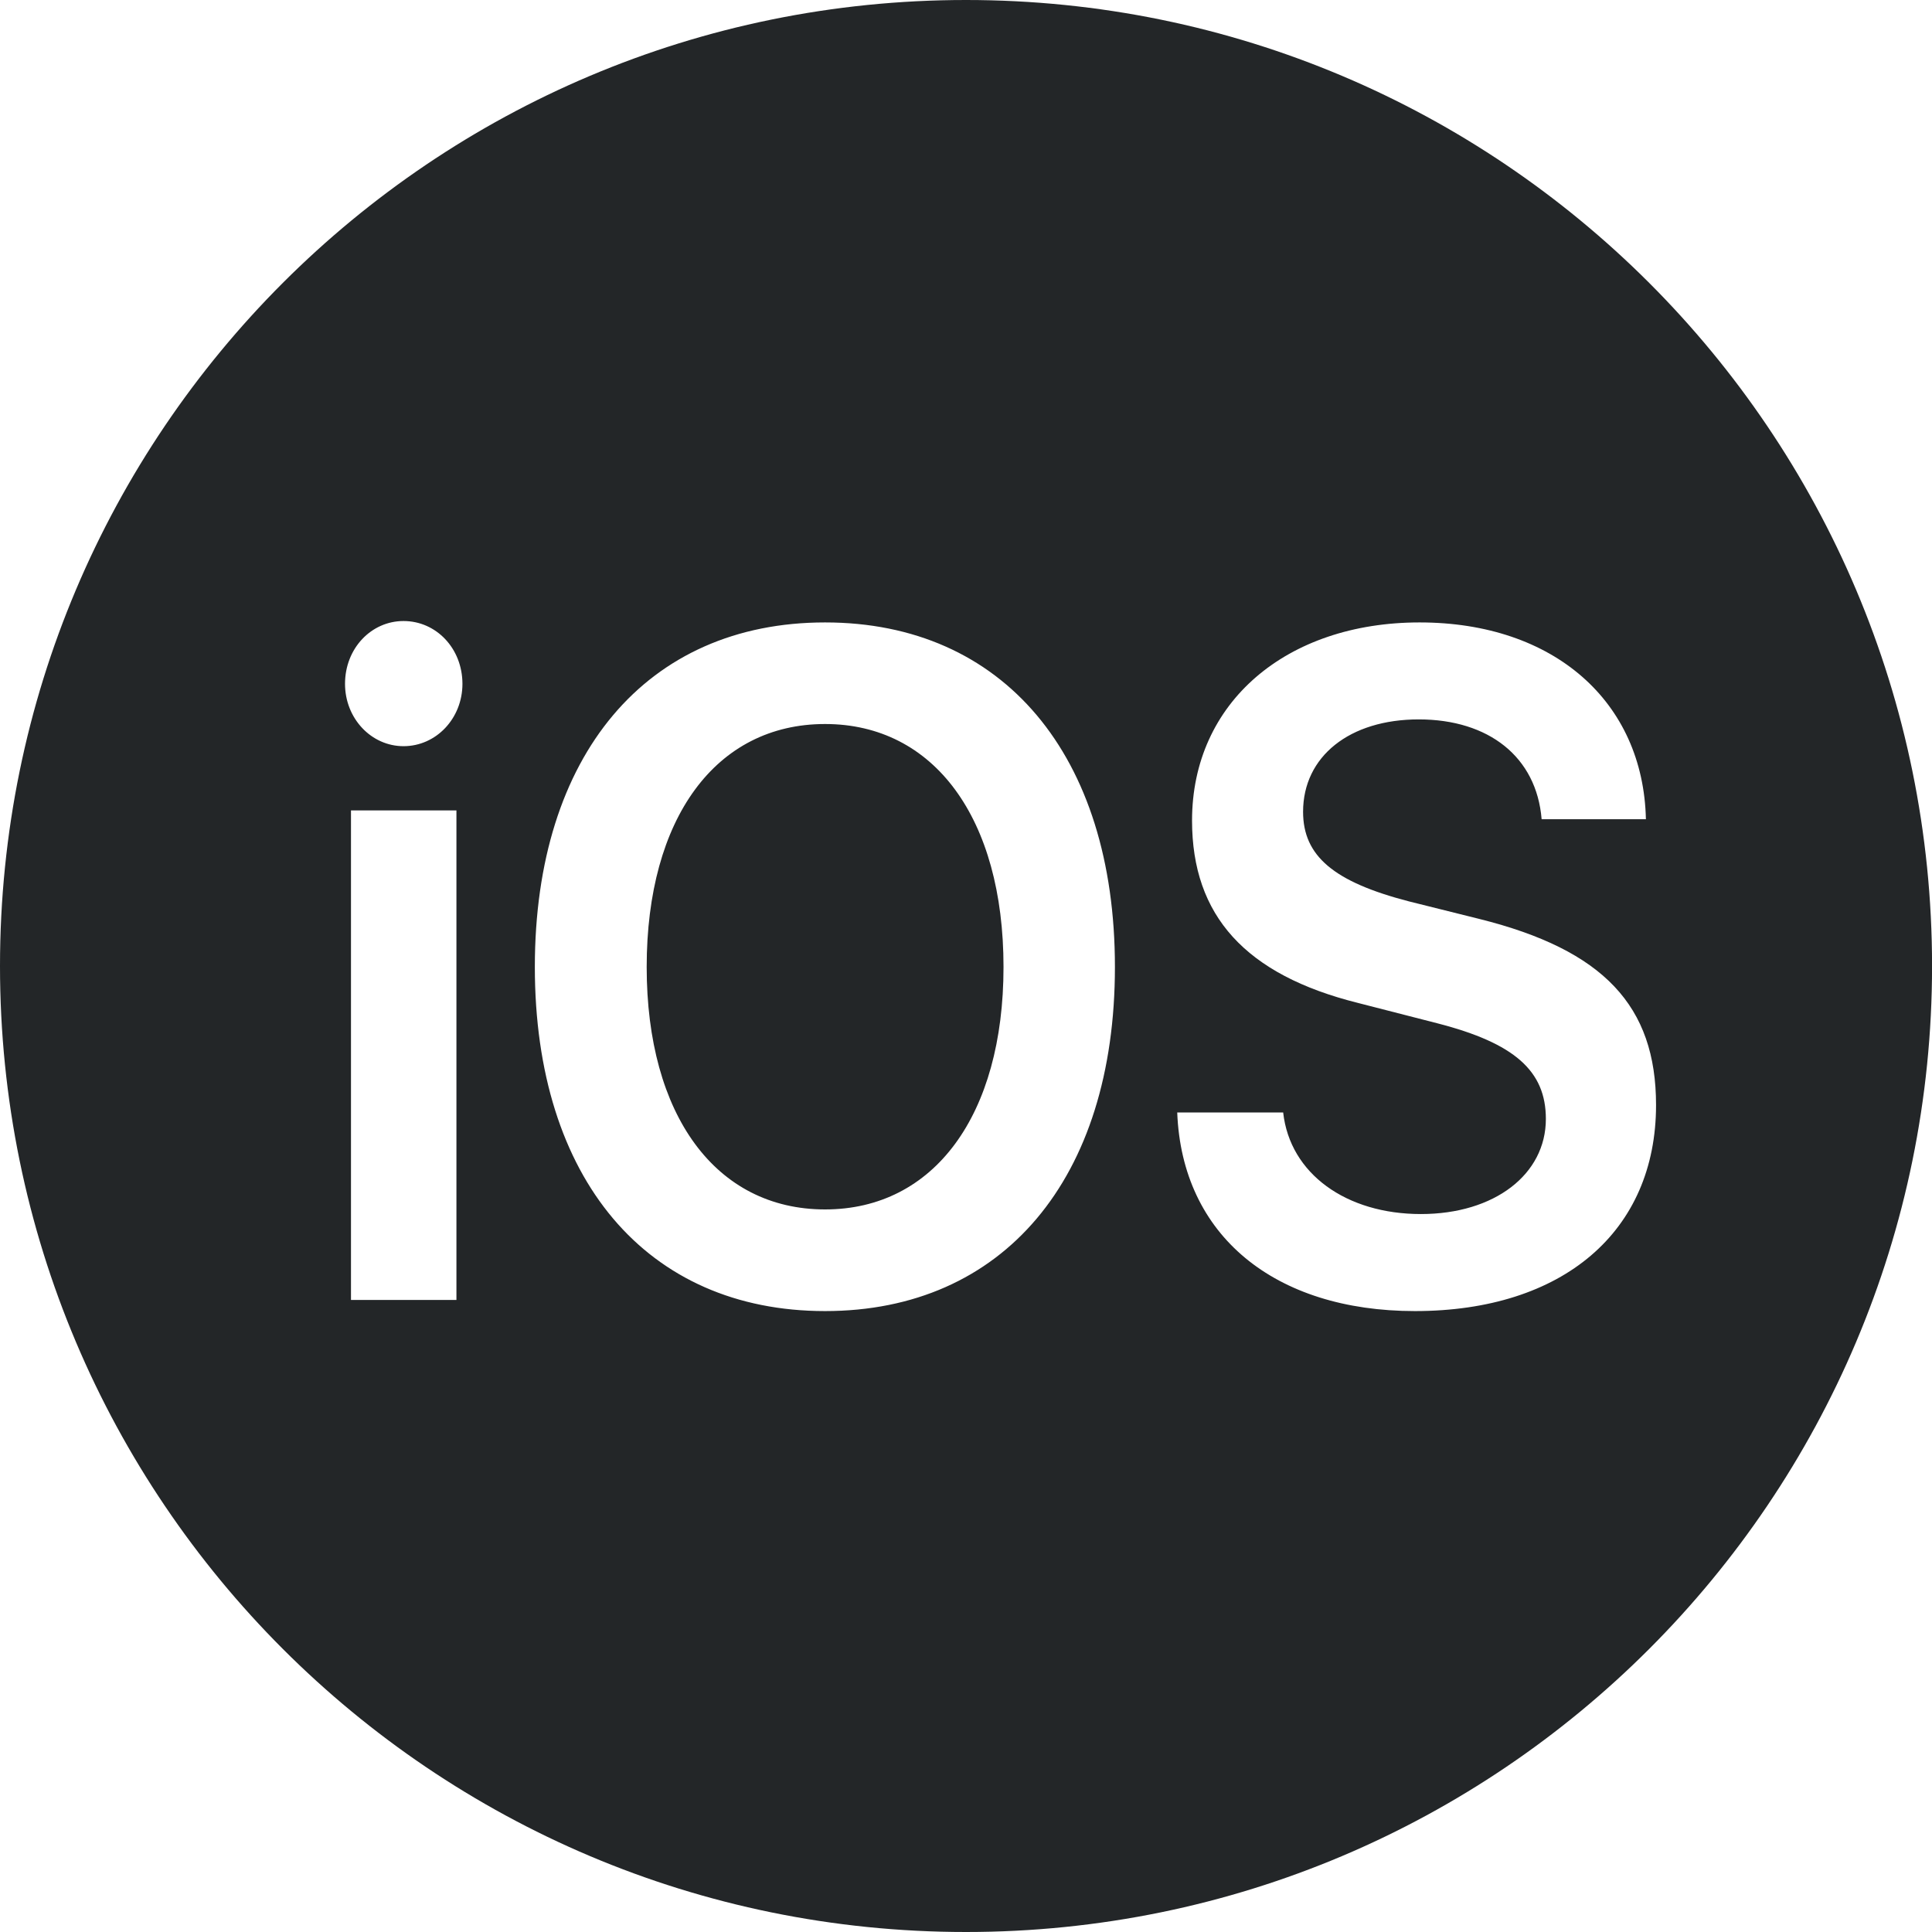 <?xml version="1.0" encoding="UTF-8"?> <svg xmlns="http://www.w3.org/2000/svg" width="36" height="36" viewBox="0 0 36 36" fill="none"><path d="M18 0C27.945 0 36.001 8.055 36.001 18C36.001 27.936 27.945 36 18 36C8.055 36 0 27.936 0 18C0 8.055 8.055 3.86243e-07 18 0ZM15.374 11.598C12.051 11.598 9.966 14.068 9.966 18.018C9.966 21.968 12.051 24.43 15.374 24.43C18.691 24.43 20.775 21.968 20.775 18.018C20.775 14.068 18.691 11.598 15.374 11.598ZM26.452 11.598C23.973 11.598 22.212 13.087 22.212 15.29C22.212 17.063 23.207 18.165 25.307 18.689L26.784 19.068C28.221 19.438 28.805 19.955 28.805 20.85C28.805 21.882 27.85 22.622 26.476 22.622C25.087 22.622 24.036 21.873 23.91 20.729H21.936C22.023 23.018 23.744 24.43 26.366 24.43C29.121 24.43 30.858 22.949 30.858 20.591C30.858 18.741 29.878 17.7 27.565 17.123L26.254 16.796C24.857 16.434 24.281 15.953 24.281 15.127C24.281 14.094 25.149 13.405 26.436 13.405C27.739 13.405 28.631 14.103 28.726 15.265H30.669C30.621 13.079 28.962 11.598 26.452 11.598ZM6.54 15.101V24.223H8.505V15.101H6.54ZM15.374 13.491C17.404 13.491 18.699 15.247 18.699 18.018C18.699 20.78 17.404 22.536 15.374 22.536C13.338 22.536 12.05 20.78 12.05 18.018C12.05 15.247 13.338 13.491 15.374 13.491ZM7.519 11.572C6.919 11.572 6.429 12.08 6.429 12.742C6.429 13.388 6.919 13.904 7.519 13.904C8.127 13.904 8.617 13.387 8.617 12.742C8.616 12.08 8.127 11.572 7.519 11.572Z" fill="#232628"></path></svg> 